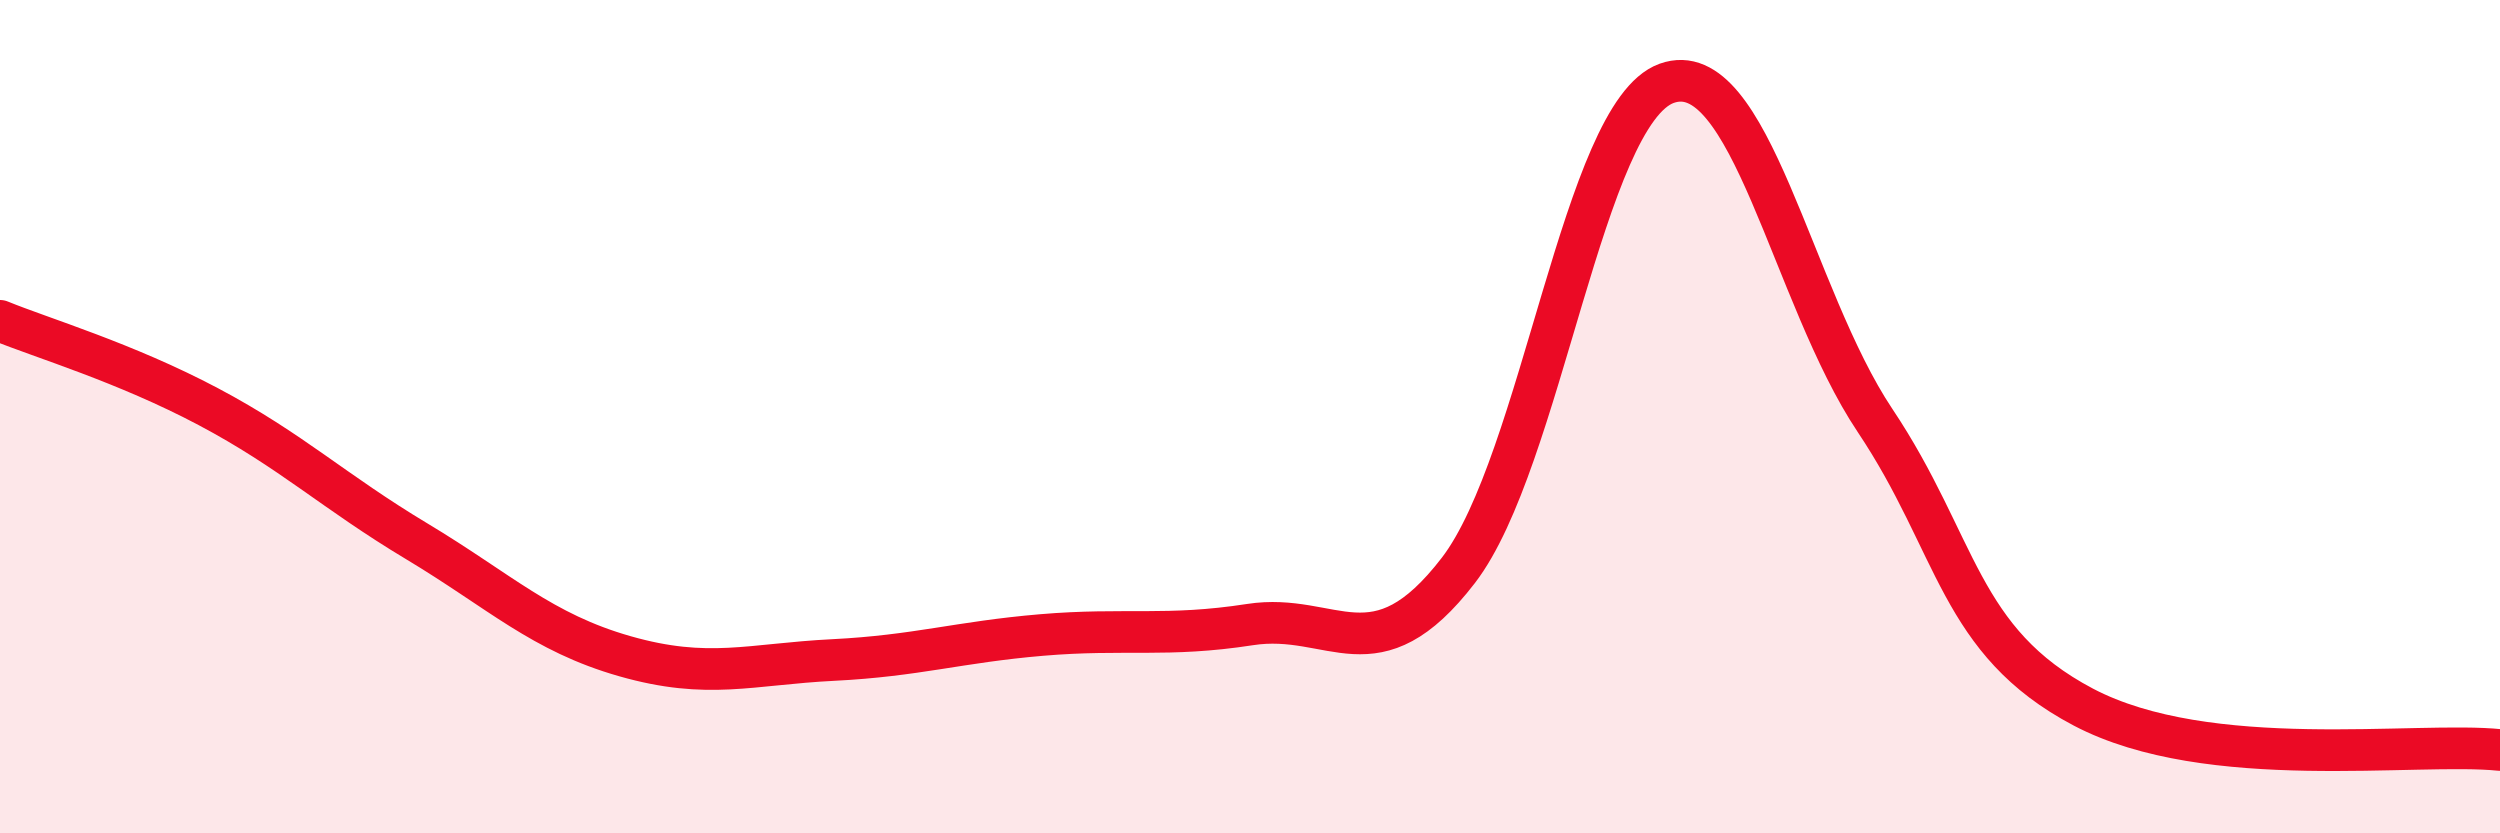 
    <svg width="60" height="20" viewBox="0 0 60 20" xmlns="http://www.w3.org/2000/svg">
      <path
        d="M 0,7.7 C 1,8.11 3,8.7 5,9.76 C 7,10.82 8,11.79 10,12.99 C 12,14.19 13,15.18 15,15.75 C 17,16.32 18,15.94 20,15.84 C 22,15.74 23,15.41 25,15.24 C 27,15.07 28,15.3 30,14.99 C 32,14.68 33,16.29 35,13.69 C 37,11.09 38,2.72 40,2 C 42,1.28 43,7.1 45,10.09 C 47,13.08 47,15.39 50,16.97 C 53,18.55 58,17.79 60,18L60 20L0 20Z"
        fill="#EB0A25"
        opacity="0.1"
        stroke-linecap="round"
        stroke-linejoin="round"
      />
      <path
        d="M 0,7.7 C 1,8.11 3,8.7 5,9.76 C 7,10.82 8,11.79 10,12.99 C 12,14.19 13,15.18 15,15.75 C 17,16.32 18,15.94 20,15.84 C 22,15.74 23,15.41 25,15.24 C 27,15.07 28,15.3 30,14.99 C 32,14.68 33,16.29 35,13.69 C 37,11.09 38,2.72 40,2 C 42,1.28 43,7.1 45,10.09 C 47,13.08 47,15.39 50,16.97 C 53,18.55 58,17.79 60,18"
        stroke="#EB0A25"
        stroke-width="1"
        fill="none"
        stroke-linecap="round"
        stroke-linejoin="round"
      />
    </svg>
  